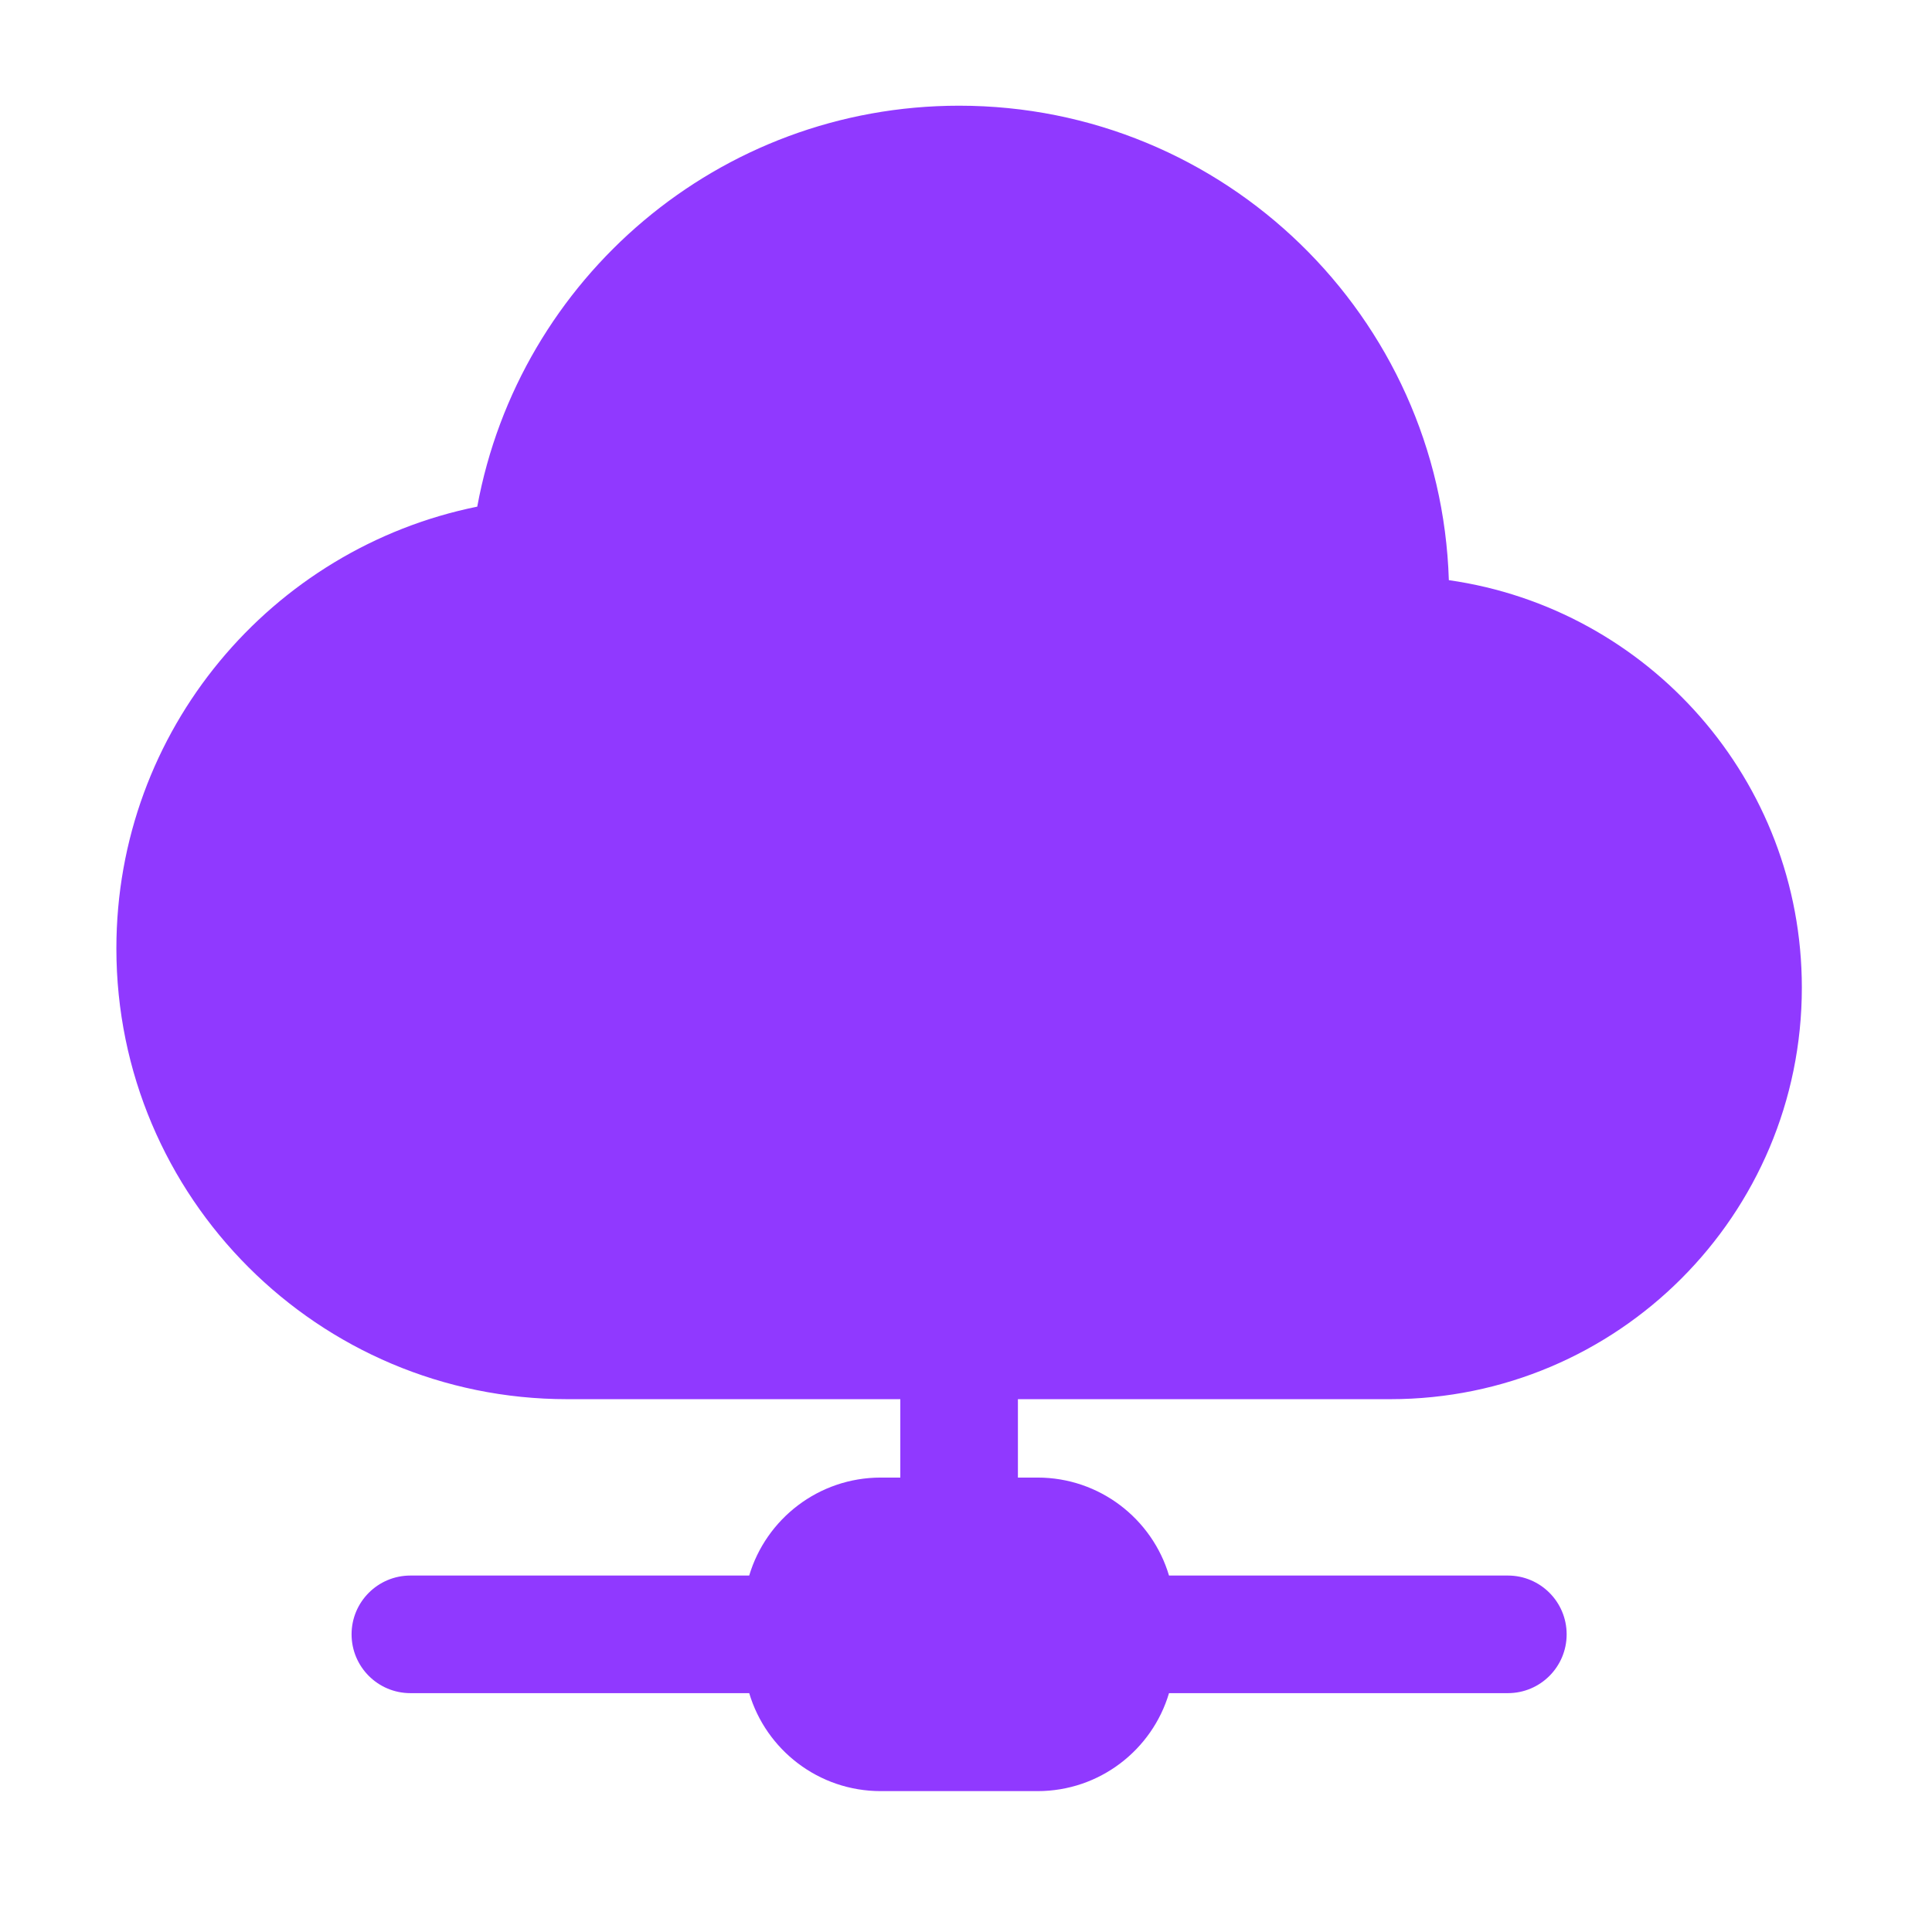 <svg width="38" height="38" viewBox="0 0 38 38" fill="none" xmlns="http://www.w3.org/2000/svg">
<path d="M2.289 18.654C2.289 14.363 5.337 10.785 9.387 9.965C10.211 5.478 14.14 2.079 18.865 2.079C24.085 2.079 28.336 6.23 28.497 11.411C32.422 11.97 35.44 15.345 35.44 19.425C35.44 23.896 31.816 27.52 27.345 27.52H11.155C6.259 27.52 2.289 23.55 2.289 18.654Z" fill="#9039FF"/>
<path d="M18.865 25.207C19.503 25.207 20.021 25.725 20.021 26.363V29.062H20.407C21.629 29.062 22.662 29.875 22.993 30.989H29.658C30.297 30.989 30.814 31.507 30.814 32.145C30.814 32.784 30.297 33.302 29.658 33.302H22.993C22.662 34.417 21.629 35.229 20.407 35.229H17.323C16.101 35.229 15.068 34.417 14.736 33.302H8.072C7.433 33.302 6.915 32.784 6.915 32.145C6.915 31.507 7.433 30.989 8.072 30.989H14.736C15.068 29.875 16.101 29.062 17.323 29.062H17.708V26.363C17.708 25.725 18.226 25.207 18.865 25.207Z" fill="#9039FF"/>
</svg>
